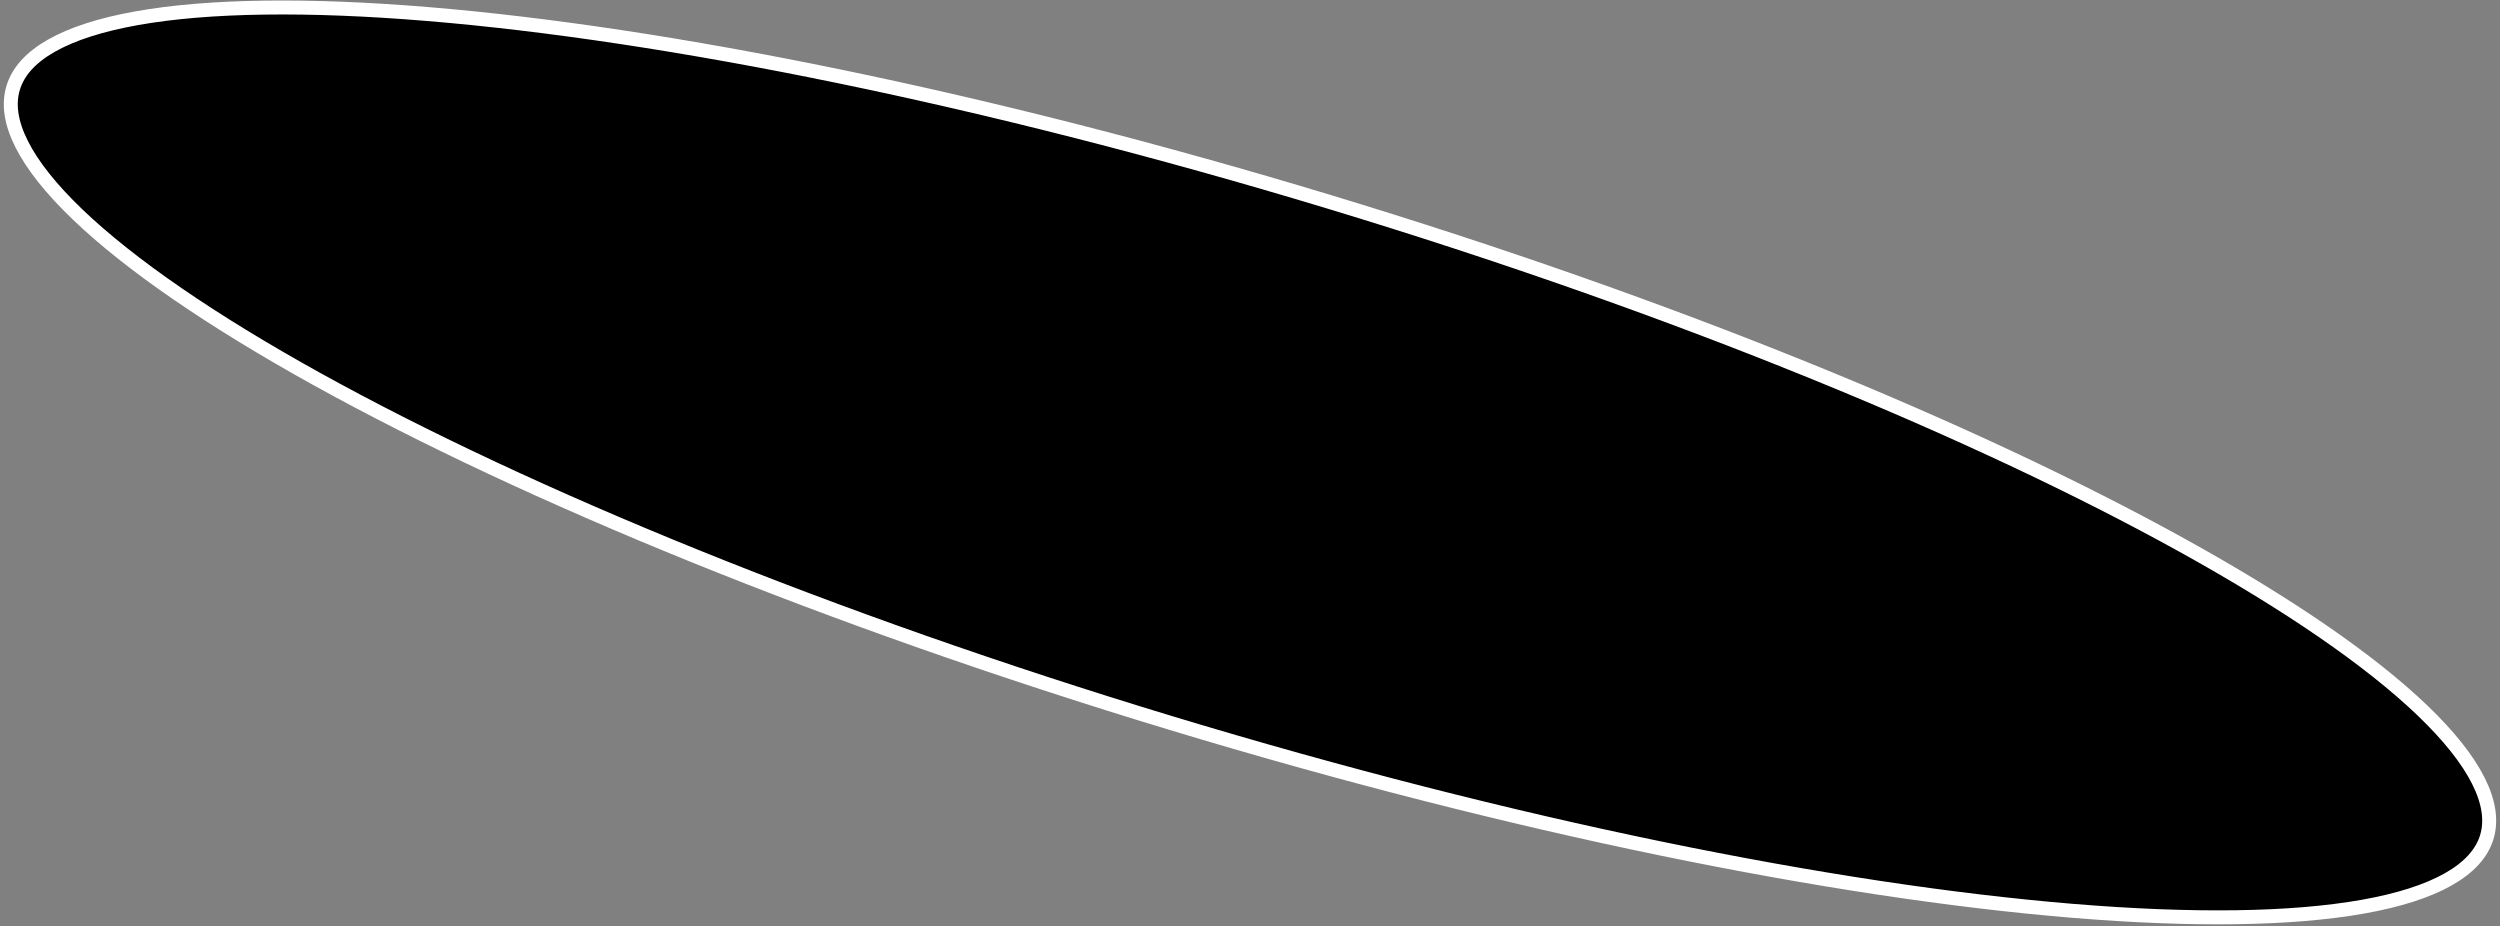 <?xml version="1.0" encoding="UTF-8"?> <svg xmlns="http://www.w3.org/2000/svg" width="537" height="199" viewBox="0 0 537 199" fill="none"><rect x="0" y="0" width="537" height="199" fill="#808080" stroke="none"/><path d="M534.166 179.799C533.112 183.278 530.407 186.318 525.929 188.858C521.443 191.403 515.286 193.379 507.578 194.751C492.165 197.494 470.88 197.767 445.193 195.647C393.843 191.408 325.227 177.637 251.539 155.317C177.85 132.996 113.125 106.38 68.054 81.413C45.507 68.923 27.951 56.885 16.651 46.051C10.999 40.632 6.974 35.572 4.654 30.965C2.338 26.367 1.775 22.338 2.829 18.858C3.883 15.379 6.587 12.339 11.065 9.799C15.552 7.255 21.708 5.278 29.417 3.906C44.829 1.163 66.114 0.89 91.802 3.01C143.152 7.249 211.767 21.02 285.456 43.34C359.144 65.661 423.869 92.277 468.94 117.244C491.487 129.734 509.043 141.772 520.343 152.606C525.995 158.025 530.02 163.085 532.34 167.692C534.656 172.29 535.22 176.319 534.166 179.799Z" fill="black" stroke="white" stroke-width="3"></path></svg> 